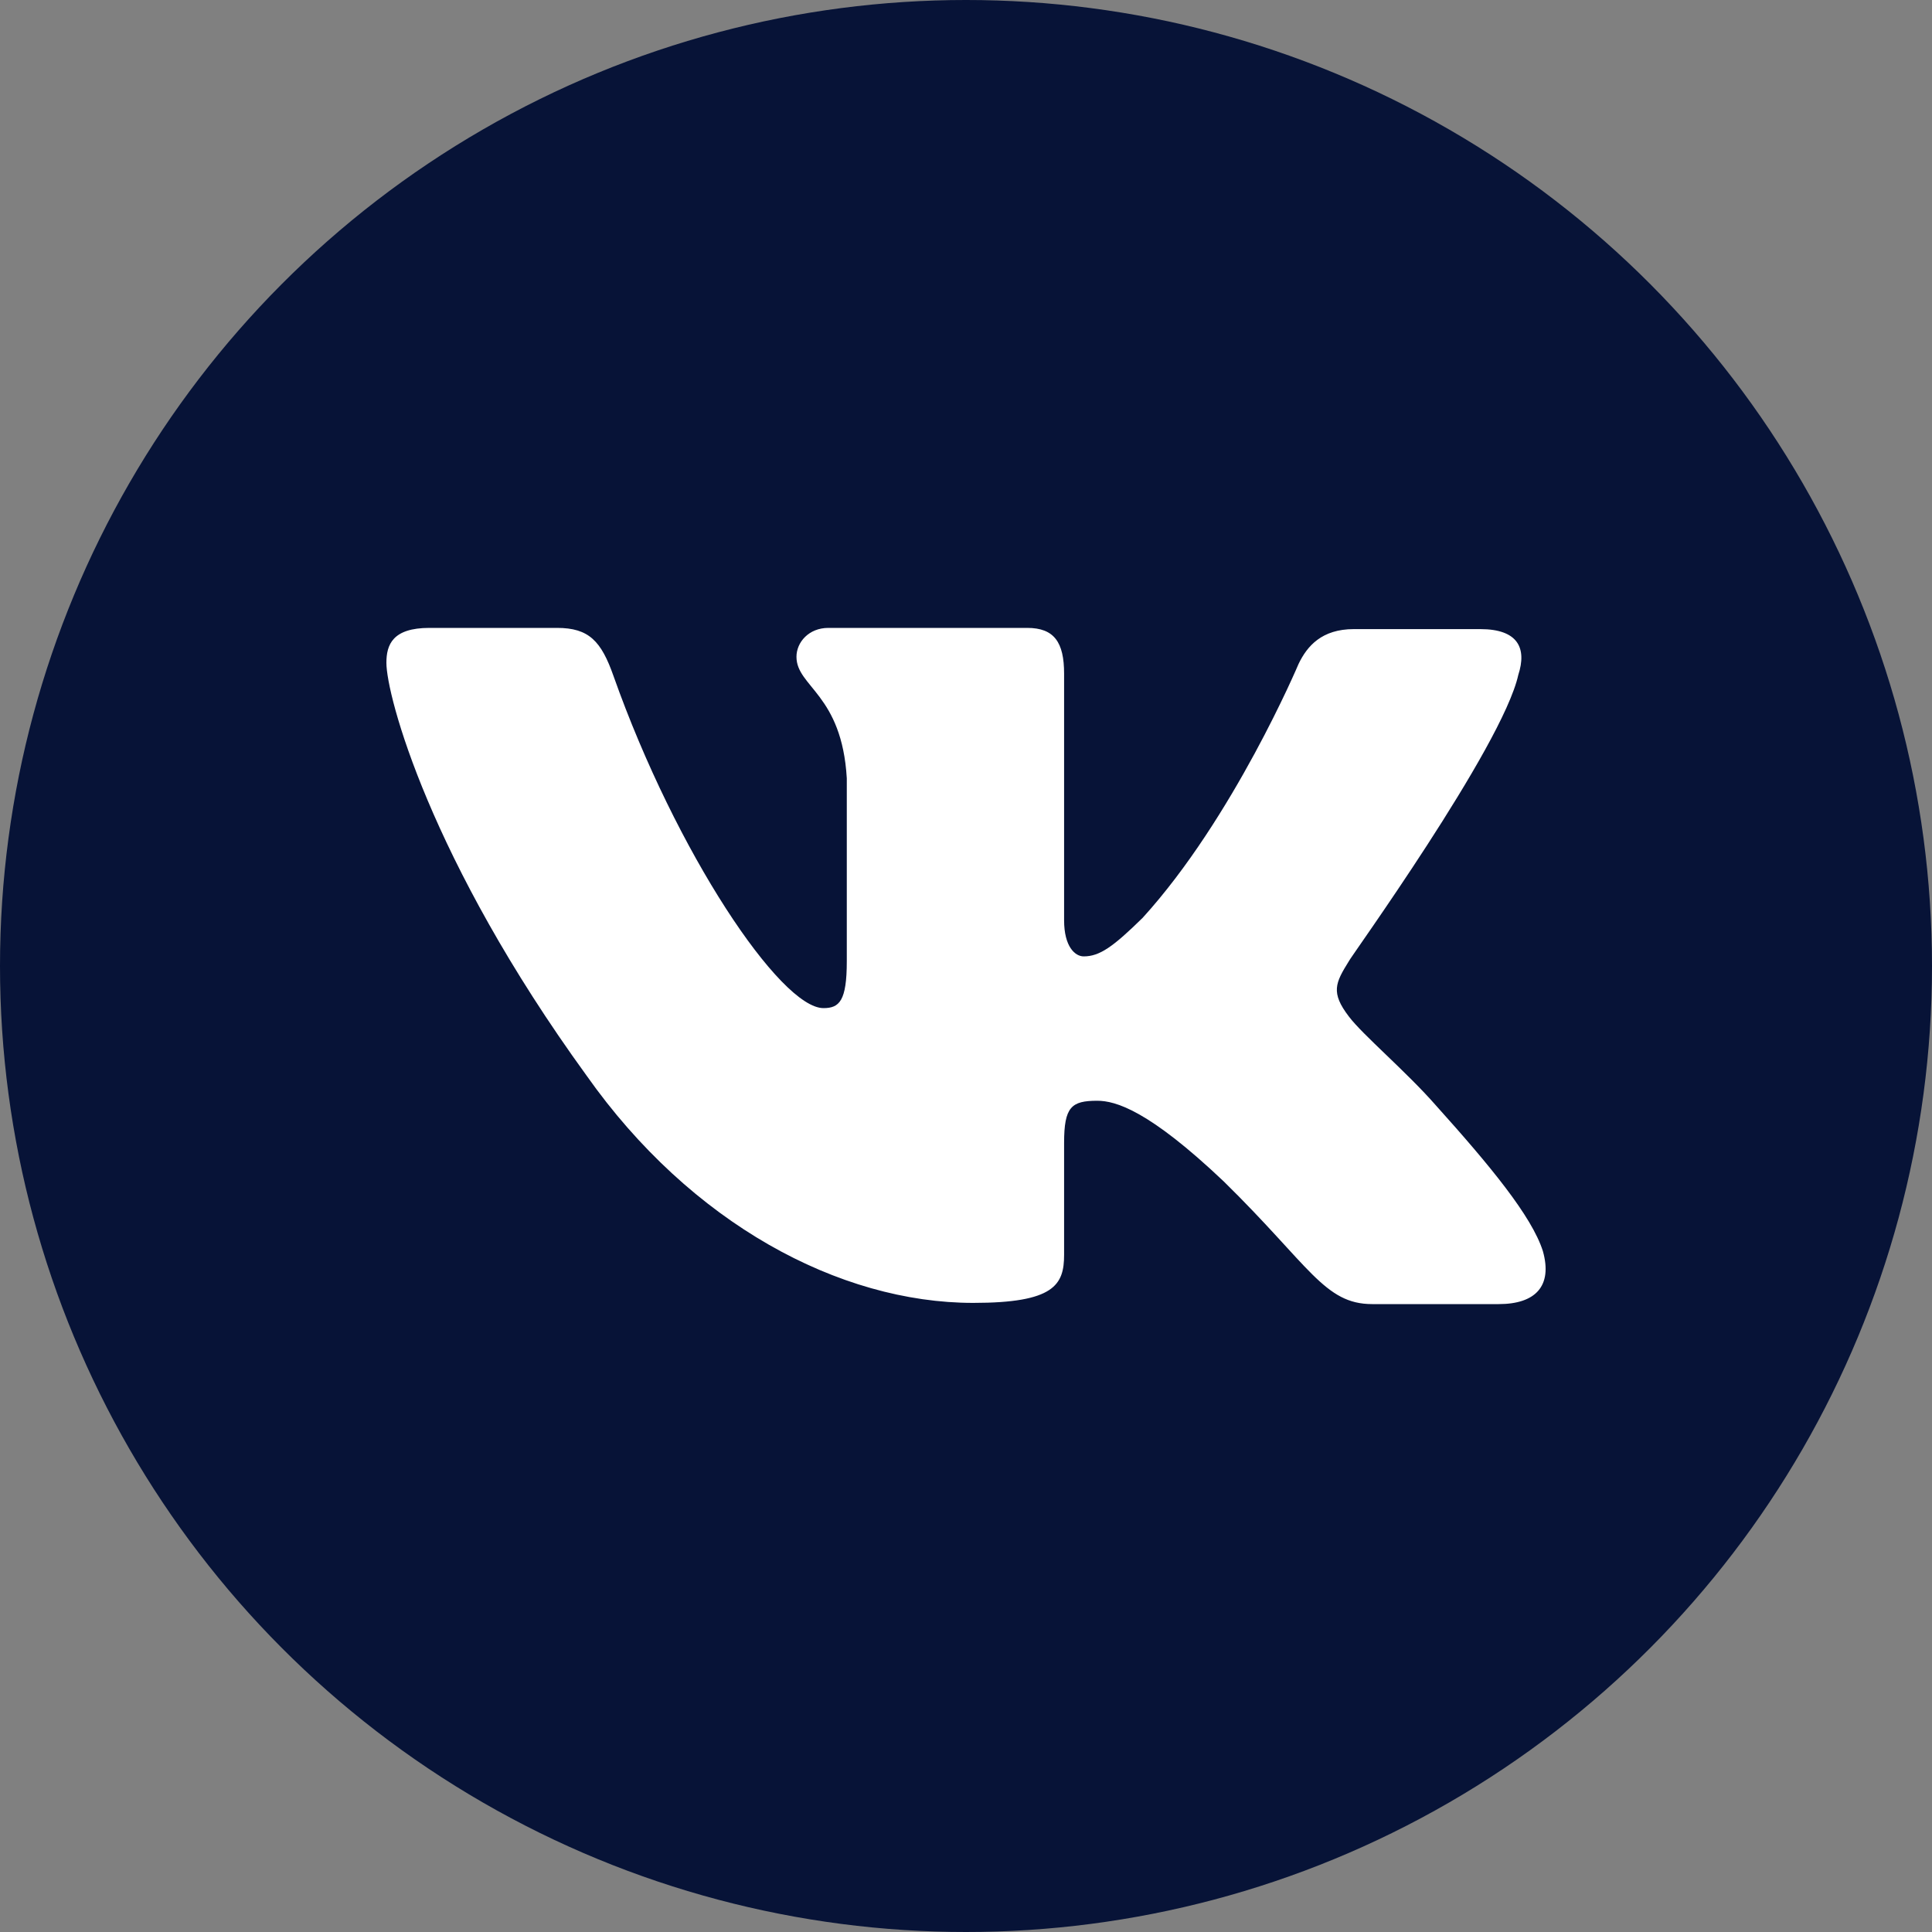 <svg width="40" height="40" viewBox="0 0 40 40" fill="none" xmlns="http://www.w3.org/2000/svg">
<rect x="0" y="0" width="40" height="40" fill="#808080" stroke="none"/>
<circle cx="20" cy="20" r="20" fill="#071337"/>
<path fill-rule="evenodd" clip-rule="evenodd" d="M31.435 13.972C31.613 13.424 31.435 13.025 30.647 13.025H28.029C27.368 13.025 27.063 13.374 26.885 13.747C26.885 13.747 25.538 16.936 23.657 19.003C23.047 19.601 22.768 19.801 22.437 19.801C22.259 19.801 22.031 19.601 22.031 19.053V13.947C22.031 13.299 21.827 13 21.268 13H17.15C16.744 13 16.49 13.299 16.49 13.598C16.49 14.221 17.43 14.37 17.532 16.114V19.9C17.532 20.723 17.379 20.872 17.049 20.872C16.159 20.872 13.999 17.658 12.702 13.996C12.448 13.274 12.194 13 11.533 13H8.89C8.127 13 8 13.349 8 13.723C8 14.395 8.89 17.783 12.143 22.267C14.304 25.331 17.379 26.975 20.15 26.975C21.827 26.975 22.031 26.601 22.031 25.979V23.662C22.031 22.915 22.183 22.79 22.717 22.79C23.098 22.79 23.785 22.989 25.335 24.459C27.114 26.203 27.419 27 28.41 27H31.029C31.791 27 32.147 26.626 31.944 25.904C31.715 25.181 30.851 24.135 29.732 22.89C29.122 22.192 28.207 21.42 27.927 21.046C27.546 20.548 27.648 20.349 27.927 19.9C27.902 19.9 31.105 15.466 31.435 13.972Z" fill="white"/>
</svg>
